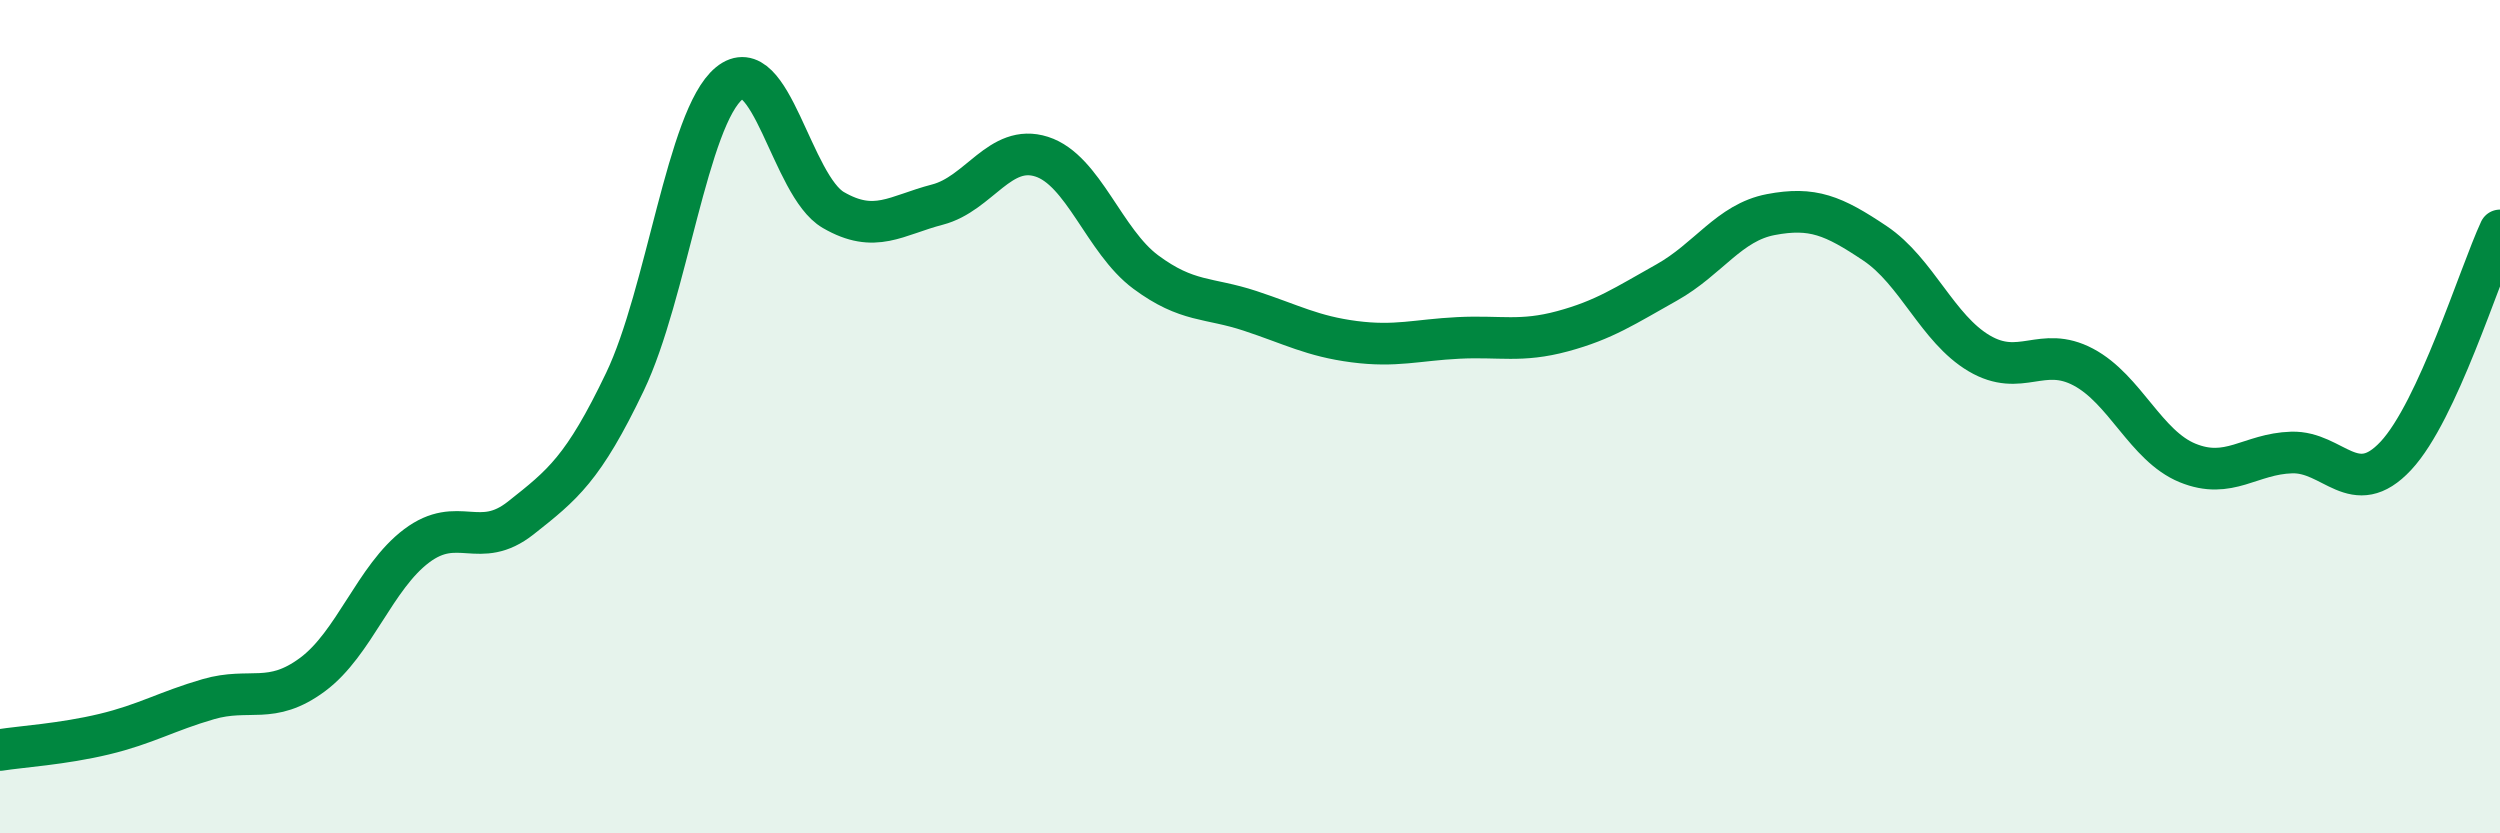 
    <svg width="60" height="20" viewBox="0 0 60 20" xmlns="http://www.w3.org/2000/svg">
      <path
        d="M 0,18 C 0.5,17.92 1.5,17.86 2.5,17.62 C 3.5,17.38 4,17.07 5,16.78 C 6,16.49 6.5,16.93 7.5,16.19 C 8.5,15.45 9,13.85 10,13.1 C 11,12.35 11.5,13.22 12.5,12.43 C 13.5,11.64 14,11.25 15,9.16 C 16,7.07 16.5,2.82 17.5,2 C 18.5,1.18 19,4.46 20,5.04 C 21,5.62 21.5,5.17 22.5,4.91 C 23.5,4.65 24,3.44 25,3.76 C 26,4.08 26.5,5.79 27.5,6.53 C 28.5,7.27 29,7.13 30,7.46 C 31,7.79 31.5,8.07 32.5,8.2 C 33.5,8.33 34,8.16 35,8.11 C 36,8.06 36.5,8.22 37.5,7.95 C 38.5,7.68 39,7.34 40,6.78 C 41,6.22 41.5,5.34 42.5,5.15 C 43.5,4.96 44,5.17 45,5.84 C 46,6.51 46.5,7.89 47.5,8.48 C 48.5,9.07 49,8.28 50,8.81 C 51,9.34 51.5,10.7 52.5,11.11 C 53.5,11.52 54,10.89 55,10.86 C 56,10.83 56.5,12.01 57.5,10.94 C 58.5,9.87 59.5,6.61 60,5.53L60 20L0 20Z"
        fill="#008740"
        opacity="0.1"
        stroke-linecap="round"
        stroke-linejoin="round"
      />
      <path
        d="M 0,18 C 0.5,17.92 1.5,17.86 2.5,17.62 C 3.5,17.38 4,17.07 5,16.78 C 6,16.49 6.5,16.93 7.5,16.19 C 8.5,15.45 9,13.85 10,13.1 C 11,12.35 11.5,13.22 12.5,12.43 C 13.5,11.64 14,11.25 15,9.16 C 16,7.07 16.5,2.82 17.5,2 C 18.5,1.18 19,4.46 20,5.04 C 21,5.62 21.5,5.17 22.5,4.91 C 23.5,4.65 24,3.44 25,3.76 C 26,4.08 26.5,5.79 27.5,6.53 C 28.5,7.27 29,7.13 30,7.46 C 31,7.79 31.5,8.07 32.5,8.2 C 33.5,8.33 34,8.16 35,8.11 C 36,8.06 36.5,8.22 37.5,7.95 C 38.5,7.68 39,7.34 40,6.78 C 41,6.22 41.5,5.34 42.5,5.15 C 43.5,4.96 44,5.17 45,5.84 C 46,6.51 46.5,7.89 47.5,8.48 C 48.5,9.07 49,8.28 50,8.81 C 51,9.34 51.5,10.7 52.5,11.11 C 53.5,11.52 54,10.89 55,10.86 C 56,10.83 56.5,12.01 57.5,10.94 C 58.5,9.87 59.5,6.61 60,5.53"
        stroke="#008740"
        stroke-width="1"
        fill="none"
        stroke-linecap="round"
        stroke-linejoin="round"
      />
    </svg>
  